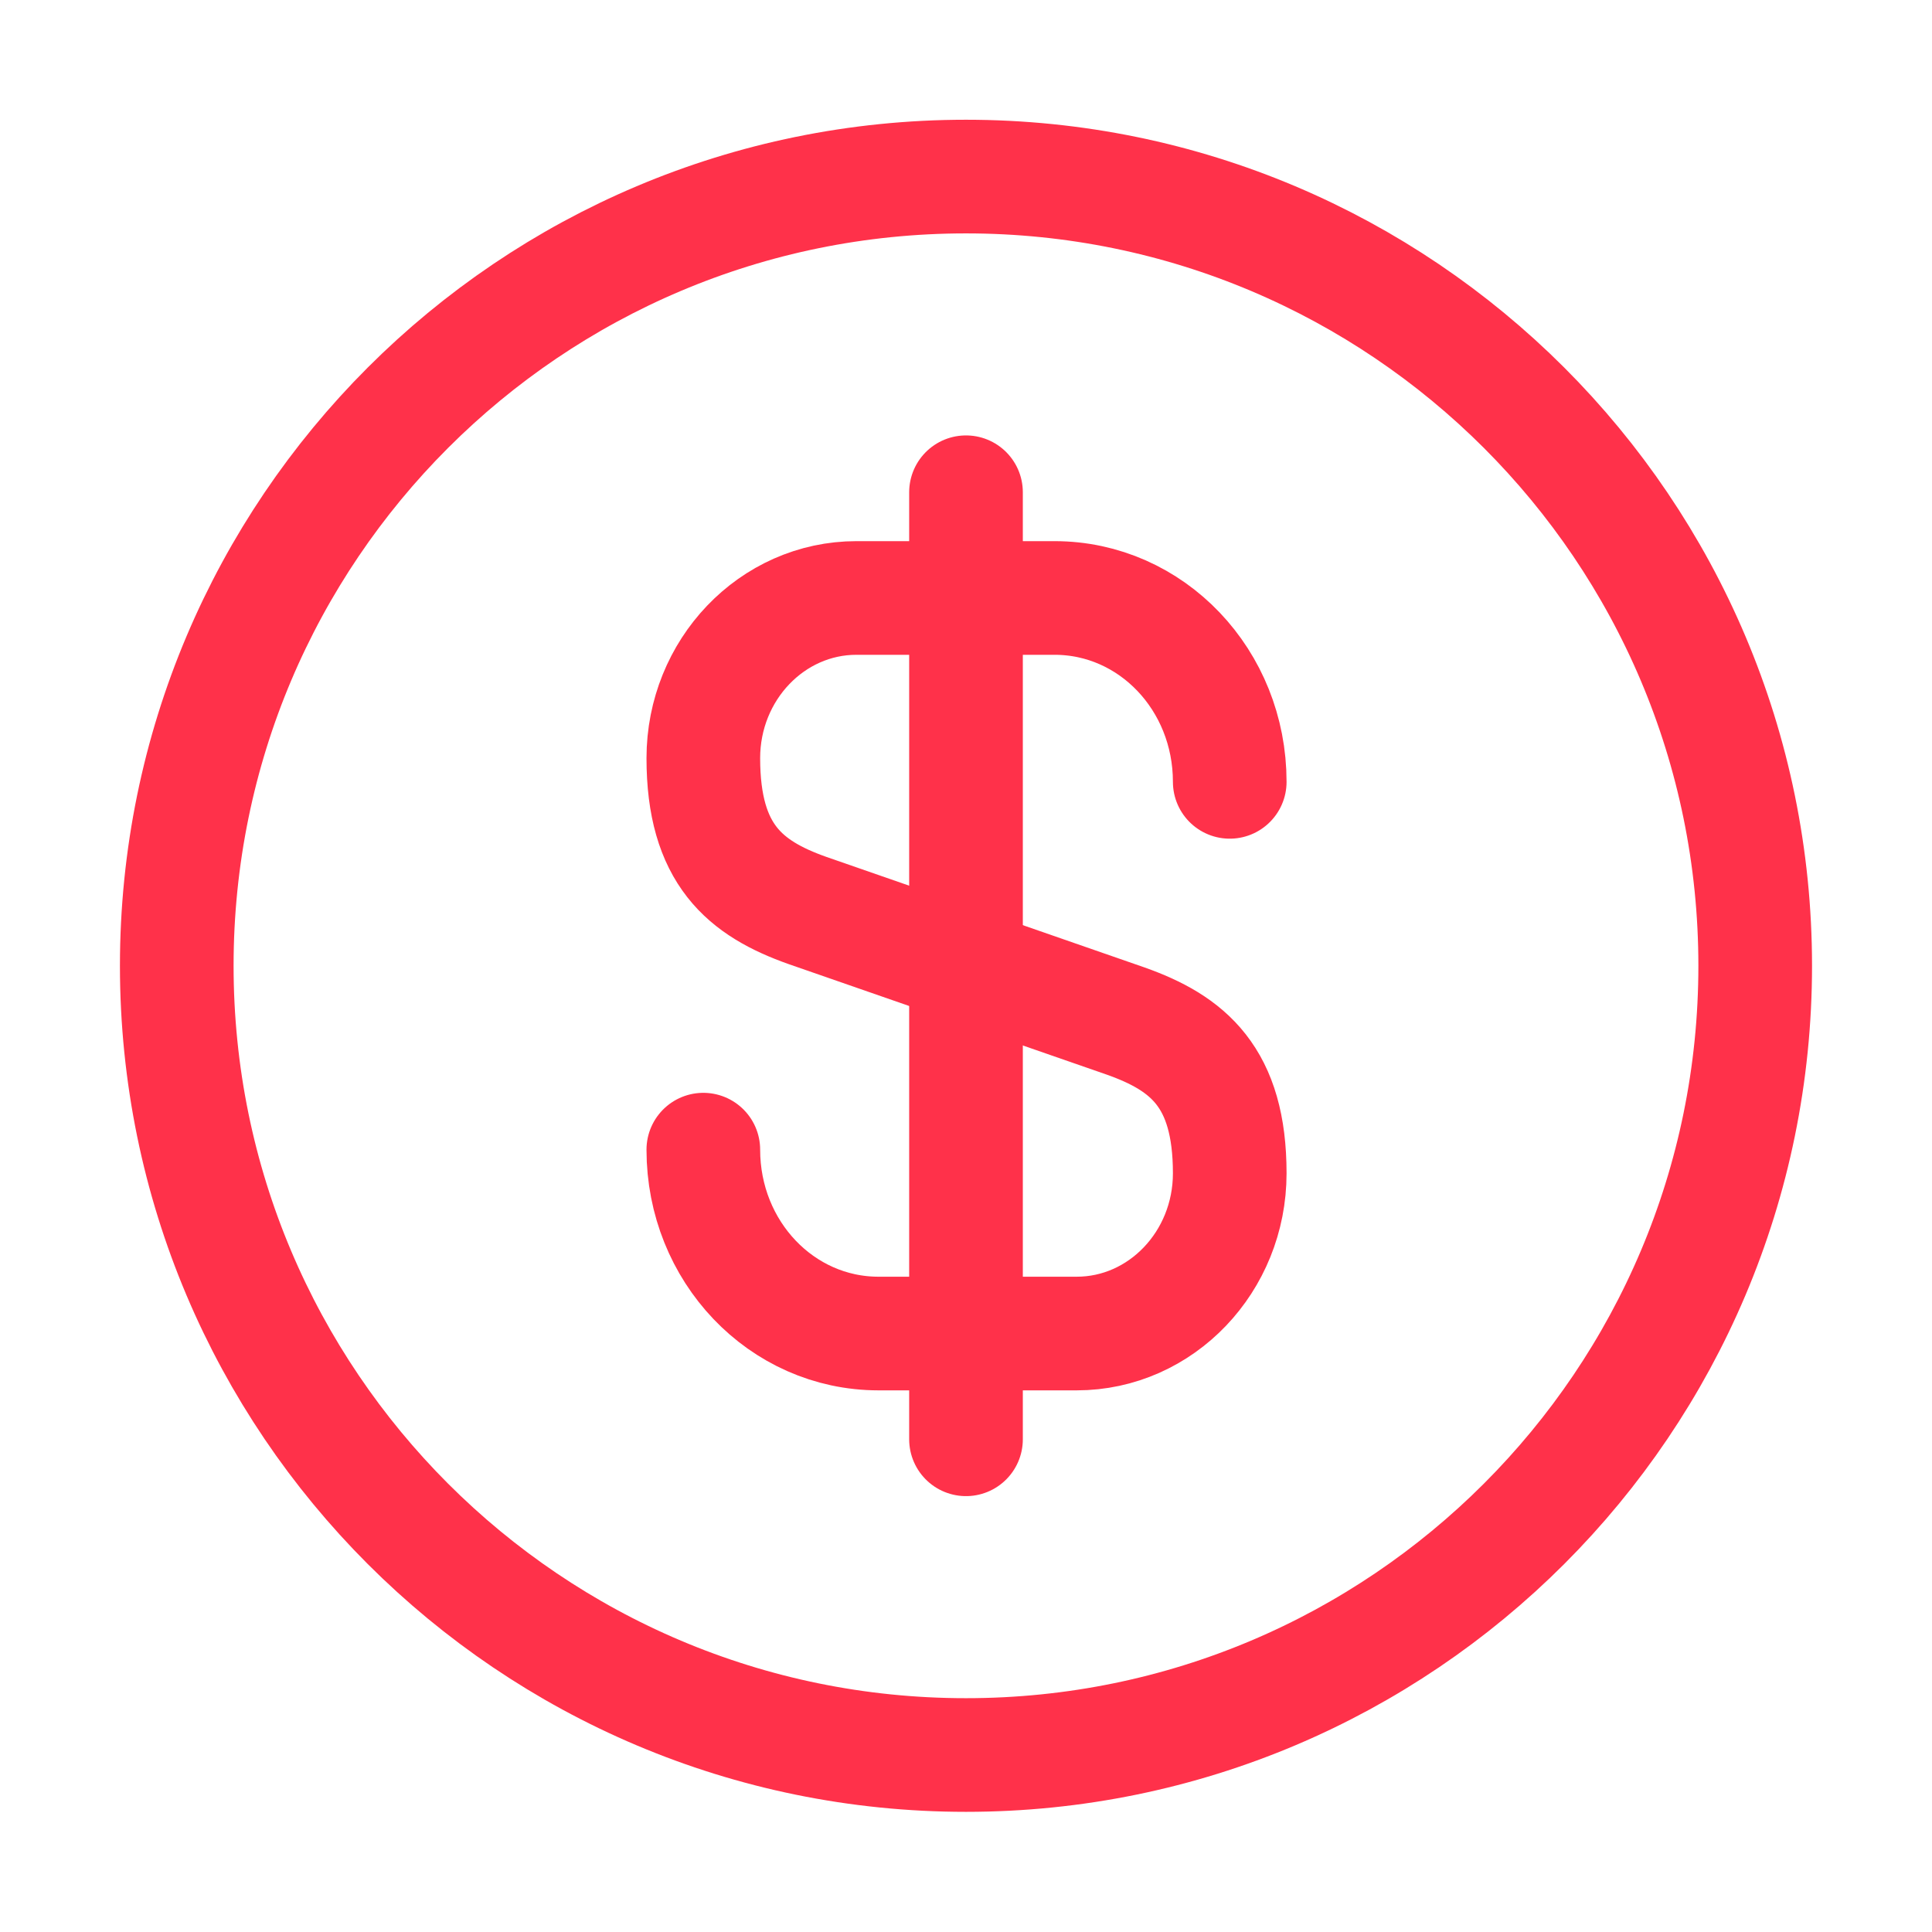 <svg width="51" height="51" viewBox="0 0 51 51" fill="none" xmlns="http://www.w3.org/2000/svg">
<g id="vuesax/linear/dollar-circle">
<g id="dollar-circle">
<path id="Vector" d="M18.566 30.348C18.566 33.035 20.629 35.202 23.191 35.202H28.421C30.65 35.202 32.462 33.306 32.462 30.973C32.462 28.431 31.358 27.535 29.712 26.952L21.316 24.035C19.671 23.452 18.566 22.556 18.566 20.014C18.566 17.681 20.379 15.785 22.608 15.785H27.837C30.4 15.785 32.462 17.952 32.462 20.639" stroke="#FF314A" stroke-width="3" stroke-linecap="round" stroke-linejoin="round"/>
<path id="Vector_2" d="M25.5 12.994V37.994" stroke="#FF314A" stroke-width="3" stroke-linecap="round" stroke-linejoin="round"/>
<path id="Vector_3" d="M25.499 46.328C37.005 46.328 46.333 37 46.333 25.494C46.333 13.989 37.005 4.661 25.499 4.661C13.993 4.661 4.666 13.989 4.666 25.494C4.666 37 13.993 46.328 25.499 46.328Z" stroke="#FF314A" stroke-width="3" stroke-linecap="round" stroke-linejoin="round"/>
</g>
</g>
</svg>
